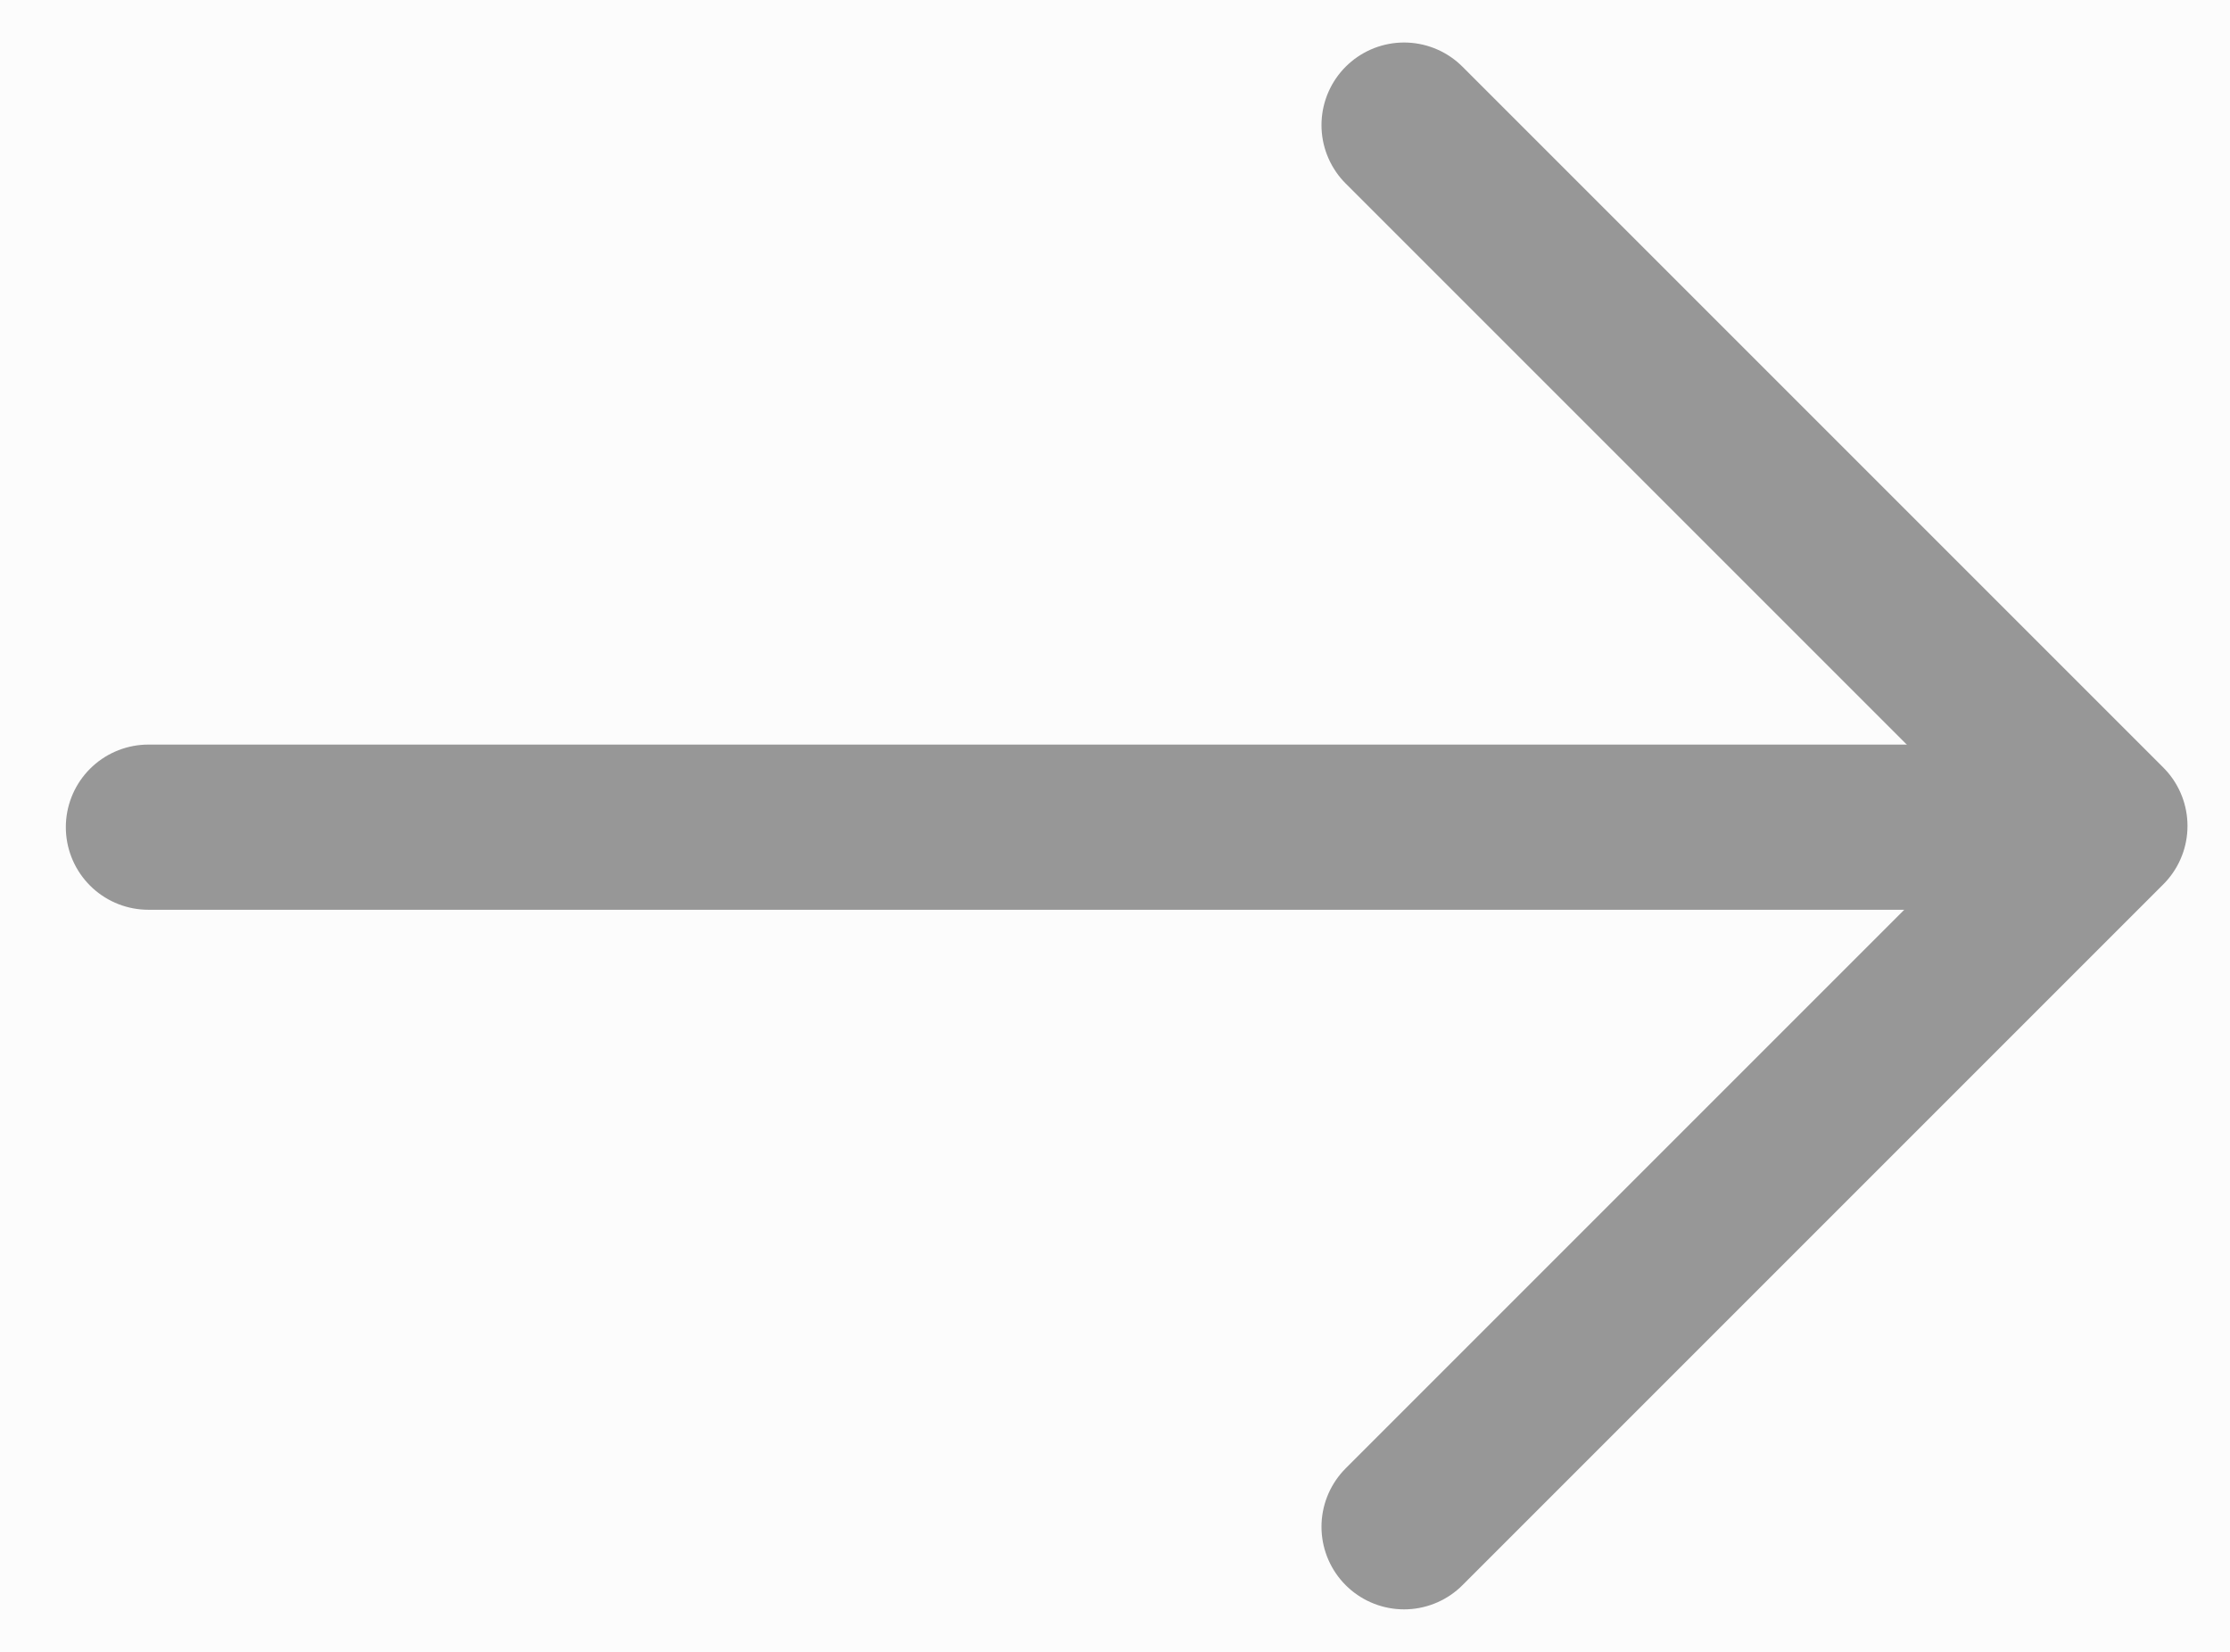 <?xml version="1.0" encoding="UTF-8"?>
<svg width="27px" height="20px" viewBox="0 0 27 20" version="1.1" xmlns="http://www.w3.org/2000/svg" xmlns:xlink="http://www.w3.org/1999/xlink">
    <!-- Generator: Sketch 55.1 (78136) - https://sketchapp.com -->
    <title>Group 14 Copy</title>
    <desc>Created with Sketch.</desc>
    <g id="Page-1" stroke="none" stroke-width="1" fill="none" fill-rule="evenodd">
        <g id="Landing_Desktop" transform="translate(-1210, -901)">
            <rect id="Rectangle" fill="#FCFCFC" x="0" y="736" width="1440" height="350"></rect>
            <g id="Group-39" transform="translate(204, 902)" stroke="#979797" stroke-linecap="round" stroke-linejoin="round" stroke-width="2">
                <g id="Group-14-Copy" transform="translate(1019.5, 9) scale(-1, 1) translate(-1019.5, -9) translate(1007, 0)">
                    <path d="M24.203,9.015 L2,9.015" id="Path-4"></path>
                    <polyline id="Path-5" transform="translate(9, 9) rotate(-315) translate(-9, -9) " points="3 3 3 15 15 15"></polyline>
                </g>
            </g>
        </g>
    </g>
</svg>